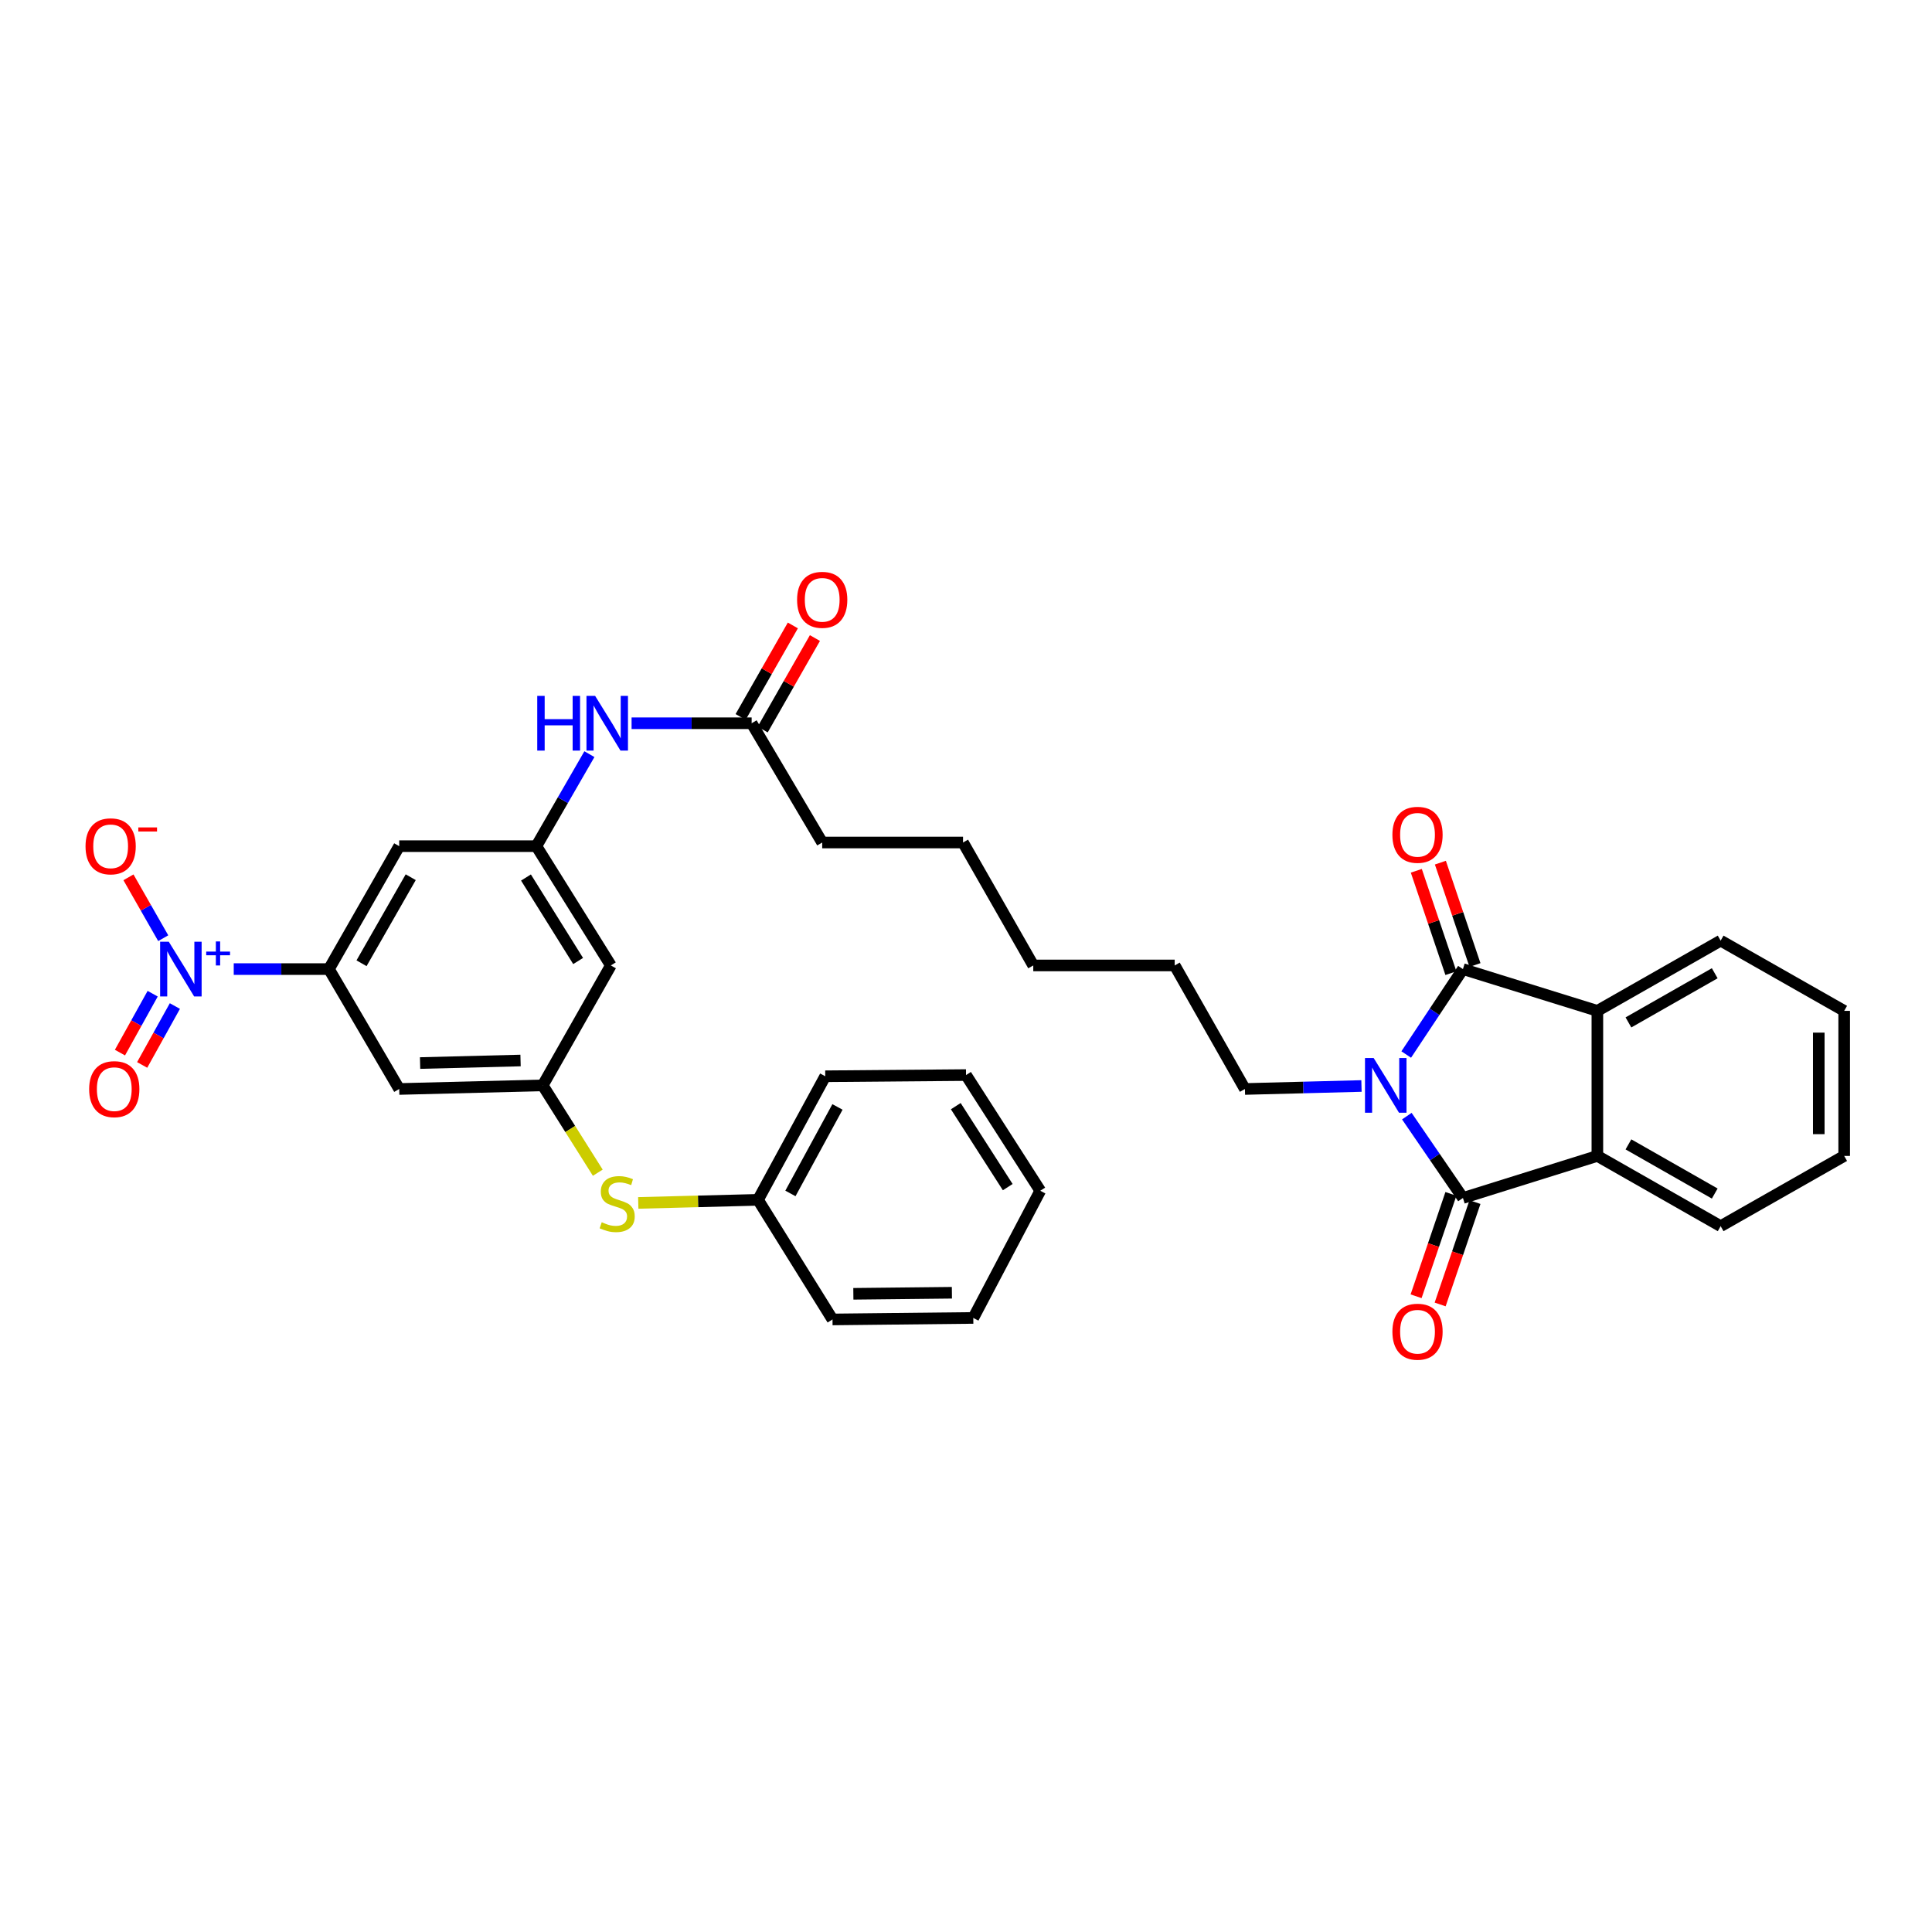 <?xml version='1.0' encoding='iso-8859-1'?>
<svg version='1.1' baseProfile='full'
              xmlns='http://www.w3.org/2000/svg'
                      xmlns:rdkit='http://www.rdkit.org/xml'
                      xmlns:xlink='http://www.w3.org/1999/xlink'
                  xml:space='preserve'
width='1000px' height='1000px' viewBox='0 0 1000 1000'>
<!-- END OF HEADER -->
<rect style='opacity:1.0;fill:#FFFFFF;stroke:none' width='1000' height='1000' x='0' y='0'> </rect>
<path class='bond-0' d='M 728.177,577.709 L 742.696,598.892' style='fill:none;fill-rule:evenodd;stroke:#0000FF;stroke-width:6px;stroke-linecap:butt;stroke-linejoin:miter;stroke-opacity:1' />
<path class='bond-0' d='M 742.696,598.892 L 757.214,620.075' style='fill:none;fill-rule:evenodd;stroke:#000000;stroke-width:6px;stroke-linecap:butt;stroke-linejoin:miter;stroke-opacity:1' />
<path class='bond-1' d='M 727.86,545.817 L 742.537,523.707' style='fill:none;fill-rule:evenodd;stroke:#0000FF;stroke-width:6px;stroke-linecap:butt;stroke-linejoin:miter;stroke-opacity:1' />
<path class='bond-1' d='M 742.537,523.707 L 757.214,501.597' style='fill:none;fill-rule:evenodd;stroke:#000000;stroke-width:6px;stroke-linecap:butt;stroke-linejoin:miter;stroke-opacity:1' />
<path class='bond-19' d='M 704.698,562.106 L 674.534,562.883' style='fill:none;fill-rule:evenodd;stroke:#0000FF;stroke-width:6px;stroke-linecap:butt;stroke-linejoin:miter;stroke-opacity:1' />
<path class='bond-19' d='M 674.534,562.883 L 644.37,563.66' style='fill:none;fill-rule:evenodd;stroke:#000000;stroke-width:6px;stroke-linecap:butt;stroke-linejoin:miter;stroke-opacity:1' />
<path class='bond-3' d='M 757.214,620.075 L 826.795,598.301' style='fill:none;fill-rule:evenodd;stroke:#000000;stroke-width:6px;stroke-linecap:butt;stroke-linejoin:miter;stroke-opacity:1' />
<path class='bond-12' d='M 750.988,617.958 L 741.977,644.453' style='fill:none;fill-rule:evenodd;stroke:#000000;stroke-width:6px;stroke-linecap:butt;stroke-linejoin:miter;stroke-opacity:1' />
<path class='bond-12' d='M 741.977,644.453 L 732.966,670.948' style='fill:none;fill-rule:evenodd;stroke:#FF0000;stroke-width:6px;stroke-linecap:butt;stroke-linejoin:miter;stroke-opacity:1' />
<path class='bond-12' d='M 763.44,622.193 L 754.429,648.688' style='fill:none;fill-rule:evenodd;stroke:#000000;stroke-width:6px;stroke-linecap:butt;stroke-linejoin:miter;stroke-opacity:1' />
<path class='bond-12' d='M 754.429,648.688 L 745.418,675.183' style='fill:none;fill-rule:evenodd;stroke:#FF0000;stroke-width:6px;stroke-linecap:butt;stroke-linejoin:miter;stroke-opacity:1' />
<path class='bond-4' d='M 757.214,501.597 L 826.795,523.225' style='fill:none;fill-rule:evenodd;stroke:#000000;stroke-width:6px;stroke-linecap:butt;stroke-linejoin:miter;stroke-opacity:1' />
<path class='bond-13' d='M 763.444,499.492 L 754.492,473' style='fill:none;fill-rule:evenodd;stroke:#000000;stroke-width:6px;stroke-linecap:butt;stroke-linejoin:miter;stroke-opacity:1' />
<path class='bond-13' d='M 754.492,473 L 745.539,446.507' style='fill:none;fill-rule:evenodd;stroke:#FF0000;stroke-width:6px;stroke-linecap:butt;stroke-linejoin:miter;stroke-opacity:1' />
<path class='bond-13' d='M 750.984,503.703 L 742.032,477.21' style='fill:none;fill-rule:evenodd;stroke:#000000;stroke-width:6px;stroke-linecap:butt;stroke-linejoin:miter;stroke-opacity:1' />
<path class='bond-13' d='M 742.032,477.21 L 733.079,450.717' style='fill:none;fill-rule:evenodd;stroke:#FF0000;stroke-width:6px;stroke-linecap:butt;stroke-linejoin:miter;stroke-opacity:1' />
<path class='bond-2' d='M 120.982,501.597 L 145.618,501.597' style='fill:none;fill-rule:evenodd;stroke:#0000FF;stroke-width:6px;stroke-linecap:butt;stroke-linejoin:miter;stroke-opacity:1' />
<path class='bond-2' d='M 145.618,501.597 L 170.254,501.597' style='fill:none;fill-rule:evenodd;stroke:#000000;stroke-width:6px;stroke-linecap:butt;stroke-linejoin:miter;stroke-opacity:1' />
<path class='bond-11' d='M 84.485,485.606 L 75.486,469.854' style='fill:none;fill-rule:evenodd;stroke:#0000FF;stroke-width:6px;stroke-linecap:butt;stroke-linejoin:miter;stroke-opacity:1' />
<path class='bond-11' d='M 75.486,469.854 L 66.487,454.102' style='fill:none;fill-rule:evenodd;stroke:#FF0000;stroke-width:6px;stroke-linecap:butt;stroke-linejoin:miter;stroke-opacity:1' />
<path class='bond-15' d='M 79.022,514.339 L 70.554,529.584' style='fill:none;fill-rule:evenodd;stroke:#0000FF;stroke-width:6px;stroke-linecap:butt;stroke-linejoin:miter;stroke-opacity:1' />
<path class='bond-15' d='M 70.554,529.584 L 62.087,544.828' style='fill:none;fill-rule:evenodd;stroke:#FF0000;stroke-width:6px;stroke-linecap:butt;stroke-linejoin:miter;stroke-opacity:1' />
<path class='bond-15' d='M 90.519,520.725 L 82.052,535.97' style='fill:none;fill-rule:evenodd;stroke:#0000FF;stroke-width:6px;stroke-linecap:butt;stroke-linejoin:miter;stroke-opacity:1' />
<path class='bond-15' d='M 82.052,535.97 L 73.584,551.214' style='fill:none;fill-rule:evenodd;stroke:#FF0000;stroke-width:6px;stroke-linecap:butt;stroke-linejoin:miter;stroke-opacity:1' />
<path class='bond-22' d='M 826.795,598.301 L 890.605,634.659' style='fill:none;fill-rule:evenodd;stroke:#000000;stroke-width:6px;stroke-linecap:butt;stroke-linejoin:miter;stroke-opacity:1' />
<path class='bond-22' d='M 842.878,592.328 L 887.544,617.778' style='fill:none;fill-rule:evenodd;stroke:#000000;stroke-width:6px;stroke-linecap:butt;stroke-linejoin:miter;stroke-opacity:1' />
<path class='bond-34' d='M 826.795,598.301 L 826.795,523.225' style='fill:none;fill-rule:evenodd;stroke:#000000;stroke-width:6px;stroke-linecap:butt;stroke-linejoin:miter;stroke-opacity:1' />
<path class='bond-21' d='M 826.795,523.225 L 890.605,486.875' style='fill:none;fill-rule:evenodd;stroke:#000000;stroke-width:6px;stroke-linecap:butt;stroke-linejoin:miter;stroke-opacity:1' />
<path class='bond-21' d='M 842.877,529.2 L 887.543,503.755' style='fill:none;fill-rule:evenodd;stroke:#000000;stroke-width:6px;stroke-linecap:butt;stroke-linejoin:miter;stroke-opacity:1' />
<path class='bond-5' d='M 170.254,501.597 L 206.627,437.971' style='fill:none;fill-rule:evenodd;stroke:#000000;stroke-width:6px;stroke-linecap:butt;stroke-linejoin:miter;stroke-opacity:1' />
<path class='bond-5' d='M 187.128,498.581 L 212.589,454.042' style='fill:none;fill-rule:evenodd;stroke:#000000;stroke-width:6px;stroke-linecap:butt;stroke-linejoin:miter;stroke-opacity:1' />
<path class='bond-36' d='M 170.254,501.597 L 206.627,563.66' style='fill:none;fill-rule:evenodd;stroke:#000000;stroke-width:6px;stroke-linecap:butt;stroke-linejoin:miter;stroke-opacity:1' />
<path class='bond-6' d='M 277.618,437.971 L 291.347,414.159' style='fill:none;fill-rule:evenodd;stroke:#000000;stroke-width:6px;stroke-linecap:butt;stroke-linejoin:miter;stroke-opacity:1' />
<path class='bond-6' d='M 291.347,414.159 L 305.075,390.348' style='fill:none;fill-rule:evenodd;stroke:#0000FF;stroke-width:6px;stroke-linecap:butt;stroke-linejoin:miter;stroke-opacity:1' />
<path class='bond-8' d='M 277.618,437.971 L 206.627,437.971' style='fill:none;fill-rule:evenodd;stroke:#000000;stroke-width:6px;stroke-linecap:butt;stroke-linejoin:miter;stroke-opacity:1' />
<path class='bond-16' d='M 277.618,437.971 L 316.176,499.712' style='fill:none;fill-rule:evenodd;stroke:#000000;stroke-width:6px;stroke-linecap:butt;stroke-linejoin:miter;stroke-opacity:1' />
<path class='bond-16' d='M 272.246,454.199 L 299.237,497.418' style='fill:none;fill-rule:evenodd;stroke:#000000;stroke-width:6px;stroke-linecap:butt;stroke-linejoin:miter;stroke-opacity:1' />
<path class='bond-7' d='M 280.914,561.783 L 316.176,499.712' style='fill:none;fill-rule:evenodd;stroke:#000000;stroke-width:6px;stroke-linecap:butt;stroke-linejoin:miter;stroke-opacity:1' />
<path class='bond-9' d='M 280.914,561.783 L 206.627,563.66' style='fill:none;fill-rule:evenodd;stroke:#000000;stroke-width:6px;stroke-linecap:butt;stroke-linejoin:miter;stroke-opacity:1' />
<path class='bond-9' d='M 269.438,548.916 L 217.437,550.231' style='fill:none;fill-rule:evenodd;stroke:#000000;stroke-width:6px;stroke-linecap:butt;stroke-linejoin:miter;stroke-opacity:1' />
<path class='bond-17' d='M 280.914,561.783 L 295.164,584.383' style='fill:none;fill-rule:evenodd;stroke:#000000;stroke-width:6px;stroke-linecap:butt;stroke-linejoin:miter;stroke-opacity:1' />
<path class='bond-17' d='M 295.164,584.383 L 309.414,606.984' style='fill:none;fill-rule:evenodd;stroke:#CCCC00;stroke-width:6px;stroke-linecap:butt;stroke-linejoin:miter;stroke-opacity:1' />
<path class='bond-10' d='M 326.907,374.352 L 357.98,374.352' style='fill:none;fill-rule:evenodd;stroke:#0000FF;stroke-width:6px;stroke-linecap:butt;stroke-linejoin:miter;stroke-opacity:1' />
<path class='bond-10' d='M 357.98,374.352 L 389.052,374.352' style='fill:none;fill-rule:evenodd;stroke:#000000;stroke-width:6px;stroke-linecap:butt;stroke-linejoin:miter;stroke-opacity:1' />
<path class='bond-14' d='M 389.052,374.352 L 425.571,436.078' style='fill:none;fill-rule:evenodd;stroke:#000000;stroke-width:6px;stroke-linecap:butt;stroke-linejoin:miter;stroke-opacity:1' />
<path class='bond-18' d='M 394.763,377.612 L 408.283,353.932' style='fill:none;fill-rule:evenodd;stroke:#000000;stroke-width:6px;stroke-linecap:butt;stroke-linejoin:miter;stroke-opacity:1' />
<path class='bond-18' d='M 408.283,353.932 L 421.804,330.251' style='fill:none;fill-rule:evenodd;stroke:#FF0000;stroke-width:6px;stroke-linecap:butt;stroke-linejoin:miter;stroke-opacity:1' />
<path class='bond-18' d='M 383.342,371.091 L 396.862,347.411' style='fill:none;fill-rule:evenodd;stroke:#000000;stroke-width:6px;stroke-linecap:butt;stroke-linejoin:miter;stroke-opacity:1' />
<path class='bond-18' d='M 396.862,347.411 L 410.382,323.73' style='fill:none;fill-rule:evenodd;stroke:#FF0000;stroke-width:6px;stroke-linecap:butt;stroke-linejoin:miter;stroke-opacity:1' />
<path class='bond-20' d='M 330.359,622.629 L 361.353,621.831' style='fill:none;fill-rule:evenodd;stroke:#CCCC00;stroke-width:6px;stroke-linecap:butt;stroke-linejoin:miter;stroke-opacity:1' />
<path class='bond-20' d='M 361.353,621.831 L 392.348,621.032' style='fill:none;fill-rule:evenodd;stroke:#000000;stroke-width:6px;stroke-linecap:butt;stroke-linejoin:miter;stroke-opacity:1' />
<path class='bond-26' d='M 644.37,563.66 L 608.019,499.712' style='fill:none;fill-rule:evenodd;stroke:#000000;stroke-width:6px;stroke-linecap:butt;stroke-linejoin:miter;stroke-opacity:1' />
<path class='bond-24' d='M 392.348,621.032 L 427.142,557.07' style='fill:none;fill-rule:evenodd;stroke:#000000;stroke-width:6px;stroke-linecap:butt;stroke-linejoin:miter;stroke-opacity:1' />
<path class='bond-24' d='M 409.12,617.723 L 433.476,572.949' style='fill:none;fill-rule:evenodd;stroke:#000000;stroke-width:6px;stroke-linecap:butt;stroke-linejoin:miter;stroke-opacity:1' />
<path class='bond-25' d='M 392.348,621.032 L 430.905,682.942' style='fill:none;fill-rule:evenodd;stroke:#000000;stroke-width:6px;stroke-linecap:butt;stroke-linejoin:miter;stroke-opacity:1' />
<path class='bond-30' d='M 890.605,486.875 L 954.545,523.225' style='fill:none;fill-rule:evenodd;stroke:#000000;stroke-width:6px;stroke-linecap:butt;stroke-linejoin:miter;stroke-opacity:1' />
<path class='bond-29' d='M 890.605,634.659 L 954.545,598.301' style='fill:none;fill-rule:evenodd;stroke:#000000;stroke-width:6px;stroke-linecap:butt;stroke-linejoin:miter;stroke-opacity:1' />
<path class='bond-23' d='M 425.571,436.078 L 498.463,436.078' style='fill:none;fill-rule:evenodd;stroke:#000000;stroke-width:6px;stroke-linecap:butt;stroke-linejoin:miter;stroke-opacity:1' />
<path class='bond-32' d='M 427.142,557.07 L 500.019,556.456' style='fill:none;fill-rule:evenodd;stroke:#000000;stroke-width:6px;stroke-linecap:butt;stroke-linejoin:miter;stroke-opacity:1' />
<path class='bond-31' d='M 430.905,682.942 L 503.775,682.16' style='fill:none;fill-rule:evenodd;stroke:#000000;stroke-width:6px;stroke-linecap:butt;stroke-linejoin:miter;stroke-opacity:1' />
<path class='bond-31' d='M 441.694,669.673 L 492.703,669.126' style='fill:none;fill-rule:evenodd;stroke:#000000;stroke-width:6px;stroke-linecap:butt;stroke-linejoin:miter;stroke-opacity:1' />
<path class='bond-28' d='M 608.019,499.712 L 534.821,499.712' style='fill:none;fill-rule:evenodd;stroke:#000000;stroke-width:6px;stroke-linecap:butt;stroke-linejoin:miter;stroke-opacity:1' />
<path class='bond-27' d='M 498.463,436.078 L 534.821,499.712' style='fill:none;fill-rule:evenodd;stroke:#000000;stroke-width:6px;stroke-linecap:butt;stroke-linejoin:miter;stroke-opacity:1' />
<path class='bond-35' d='M 954.545,598.301 L 954.545,523.225' style='fill:none;fill-rule:evenodd;stroke:#000000;stroke-width:6px;stroke-linecap:butt;stroke-linejoin:miter;stroke-opacity:1' />
<path class='bond-35' d='M 941.393,587.04 L 941.393,534.487' style='fill:none;fill-rule:evenodd;stroke:#000000;stroke-width:6px;stroke-linecap:butt;stroke-linejoin:miter;stroke-opacity:1' />
<path class='bond-33' d='M 503.775,682.16 L 538.437,616.334' style='fill:none;fill-rule:evenodd;stroke:#000000;stroke-width:6px;stroke-linecap:butt;stroke-linejoin:miter;stroke-opacity:1' />
<path class='bond-37' d='M 500.019,556.456 L 538.437,616.334' style='fill:none;fill-rule:evenodd;stroke:#000000;stroke-width:6px;stroke-linecap:butt;stroke-linejoin:miter;stroke-opacity:1' />
<path class='bond-37' d='M 494.712,572.54 L 521.605,614.455' style='fill:none;fill-rule:evenodd;stroke:#000000;stroke-width:6px;stroke-linecap:butt;stroke-linejoin:miter;stroke-opacity:1' />
<path  class='atom-0' d='M 711.001 547.623
L 720.281 562.623
Q 721.201 564.103, 722.681 566.783
Q 724.161 569.463, 724.241 569.623
L 724.241 547.623
L 728.001 547.623
L 728.001 575.943
L 724.121 575.943
L 714.161 559.543
Q 713.001 557.623, 711.761 555.423
Q 710.561 553.223, 710.201 552.543
L 710.201 575.943
L 706.521 575.943
L 706.521 547.623
L 711.001 547.623
' fill='#0000FF'/>
<path  class='atom-3' d='M 87.362 487.437
L 96.641 502.437
Q 97.561 503.917, 99.041 506.597
Q 100.521 509.277, 100.601 509.437
L 100.601 487.437
L 104.361 487.437
L 104.361 515.757
L 100.481 515.757
L 90.522 499.357
Q 89.362 497.437, 88.121 495.237
Q 86.921 493.037, 86.561 492.357
L 86.561 515.757
L 82.882 515.757
L 82.882 487.437
L 87.362 487.437
' fill='#0000FF'/>
<path  class='atom-3' d='M 106.737 492.542
L 111.727 492.542
L 111.727 487.289
L 113.945 487.289
L 113.945 492.542
L 119.066 492.542
L 119.066 494.443
L 113.945 494.443
L 113.945 499.723
L 111.727 499.723
L 111.727 494.443
L 106.737 494.443
L 106.737 492.542
' fill='#0000FF'/>
<path  class='atom-11' d='M 278.078 360.192
L 281.918 360.192
L 281.918 372.232
L 296.398 372.232
L 296.398 360.192
L 300.238 360.192
L 300.238 388.512
L 296.398 388.512
L 296.398 375.432
L 281.918 375.432
L 281.918 388.512
L 278.078 388.512
L 278.078 360.192
' fill='#0000FF'/>
<path  class='atom-11' d='M 308.038 360.192
L 317.318 375.192
Q 318.238 376.672, 319.718 379.352
Q 321.198 382.032, 321.278 382.192
L 321.278 360.192
L 325.038 360.192
L 325.038 388.512
L 321.158 388.512
L 311.198 372.112
Q 310.038 370.192, 308.798 367.992
Q 307.598 365.792, 307.238 365.112
L 307.238 388.512
L 303.558 388.512
L 303.558 360.192
L 308.038 360.192
' fill='#0000FF'/>
<path  class='atom-12' d='M 44.271 438.051
Q 44.271 431.251, 47.631 427.451
Q 50.991 423.651, 57.271 423.651
Q 63.551 423.651, 66.911 427.451
Q 70.271 431.251, 70.271 438.051
Q 70.271 444.931, 66.871 448.851
Q 63.471 452.731, 57.271 452.731
Q 51.031 452.731, 47.631 448.851
Q 44.271 444.971, 44.271 438.051
M 57.271 449.531
Q 61.591 449.531, 63.911 446.651
Q 66.271 443.731, 66.271 438.051
Q 66.271 432.491, 63.911 429.691
Q 61.591 426.851, 57.271 426.851
Q 52.951 426.851, 50.591 429.651
Q 48.271 432.451, 48.271 438.051
Q 48.271 443.771, 50.591 446.651
Q 52.951 449.531, 57.271 449.531
' fill='#FF0000'/>
<path  class='atom-12' d='M 71.591 428.273
L 81.28 428.273
L 81.28 430.385
L 71.591 430.385
L 71.591 428.273
' fill='#FF0000'/>
<path  class='atom-13' d='M 720.701 689.291
Q 720.701 682.491, 724.061 678.691
Q 727.421 674.891, 733.701 674.891
Q 739.981 674.891, 743.341 678.691
Q 746.701 682.491, 746.701 689.291
Q 746.701 696.171, 743.301 700.091
Q 739.901 703.971, 733.701 703.971
Q 727.461 703.971, 724.061 700.091
Q 720.701 696.211, 720.701 689.291
M 733.701 700.771
Q 738.021 700.771, 740.341 697.891
Q 742.701 694.971, 742.701 689.291
Q 742.701 683.731, 740.341 680.931
Q 738.021 678.091, 733.701 678.091
Q 729.381 678.091, 727.021 680.891
Q 724.701 683.691, 724.701 689.291
Q 724.701 695.011, 727.021 697.891
Q 729.381 700.771, 733.701 700.771
' fill='#FF0000'/>
<path  class='atom-14' d='M 720.701 432.096
Q 720.701 425.296, 724.061 421.496
Q 727.421 417.696, 733.701 417.696
Q 739.981 417.696, 743.341 421.496
Q 746.701 425.296, 746.701 432.096
Q 746.701 438.976, 743.301 442.896
Q 739.901 446.776, 733.701 446.776
Q 727.461 446.776, 724.061 442.896
Q 720.701 439.016, 720.701 432.096
M 733.701 443.576
Q 738.021 443.576, 740.341 440.696
Q 742.701 437.776, 742.701 432.096
Q 742.701 426.536, 740.341 423.736
Q 738.021 420.896, 733.701 420.896
Q 729.381 420.896, 727.021 423.696
Q 724.701 426.496, 724.701 432.096
Q 724.701 437.816, 727.021 440.696
Q 729.381 443.576, 733.701 443.576
' fill='#FF0000'/>
<path  class='atom-16' d='M 46.149 563.74
Q 46.149 556.94, 49.509 553.14
Q 52.869 549.34, 59.149 549.34
Q 65.429 549.34, 68.789 553.14
Q 72.149 556.94, 72.149 563.74
Q 72.149 570.62, 68.749 574.54
Q 65.349 578.42, 59.149 578.42
Q 52.909 578.42, 49.509 574.54
Q 46.149 570.66, 46.149 563.74
M 59.149 575.22
Q 63.469 575.22, 65.789 572.34
Q 68.149 569.42, 68.149 563.74
Q 68.149 558.18, 65.789 555.38
Q 63.469 552.54, 59.149 552.54
Q 54.829 552.54, 52.469 555.34
Q 50.149 558.14, 50.149 563.74
Q 50.149 569.46, 52.469 572.34
Q 54.829 575.22, 59.149 575.22
' fill='#FF0000'/>
<path  class='atom-18' d='M 311.456 632.63
Q 311.776 632.75, 313.096 633.31
Q 314.416 633.87, 315.856 634.23
Q 317.336 634.55, 318.776 634.55
Q 321.456 634.55, 323.016 633.27
Q 324.576 631.95, 324.576 629.67
Q 324.576 628.11, 323.776 627.15
Q 323.016 626.19, 321.816 625.67
Q 320.616 625.15, 318.616 624.55
Q 316.096 623.79, 314.576 623.07
Q 313.096 622.35, 312.016 620.83
Q 310.976 619.31, 310.976 616.75
Q 310.976 613.19, 313.376 610.99
Q 315.816 608.79, 320.616 608.79
Q 323.896 608.79, 327.616 610.35
L 326.696 613.43
Q 323.296 612.03, 320.736 612.03
Q 317.976 612.03, 316.456 613.19
Q 314.936 614.31, 314.976 616.27
Q 314.976 617.79, 315.736 618.71
Q 316.536 619.63, 317.656 620.15
Q 318.816 620.67, 320.736 621.27
Q 323.296 622.07, 324.816 622.87
Q 326.336 623.67, 327.416 625.31
Q 328.536 626.91, 328.536 629.67
Q 328.536 633.59, 325.896 635.71
Q 323.296 637.79, 318.936 637.79
Q 316.416 637.79, 314.496 637.23
Q 312.616 636.71, 310.376 635.79
L 311.456 632.63
' fill='#CCCC00'/>
<path  class='atom-19' d='M 412.571 310.469
Q 412.571 303.669, 415.931 299.869
Q 419.291 296.069, 425.571 296.069
Q 431.851 296.069, 435.211 299.869
Q 438.571 303.669, 438.571 310.469
Q 438.571 317.349, 435.171 321.269
Q 431.771 325.149, 425.571 325.149
Q 419.331 325.149, 415.931 321.269
Q 412.571 317.389, 412.571 310.469
M 425.571 321.949
Q 429.891 321.949, 432.211 319.069
Q 434.571 316.149, 434.571 310.469
Q 434.571 304.909, 432.211 302.109
Q 429.891 299.269, 425.571 299.269
Q 421.251 299.269, 418.891 302.069
Q 416.571 304.869, 416.571 310.469
Q 416.571 316.189, 418.891 319.069
Q 421.251 321.949, 425.571 321.949
' fill='#FF0000'/>
</svg>
